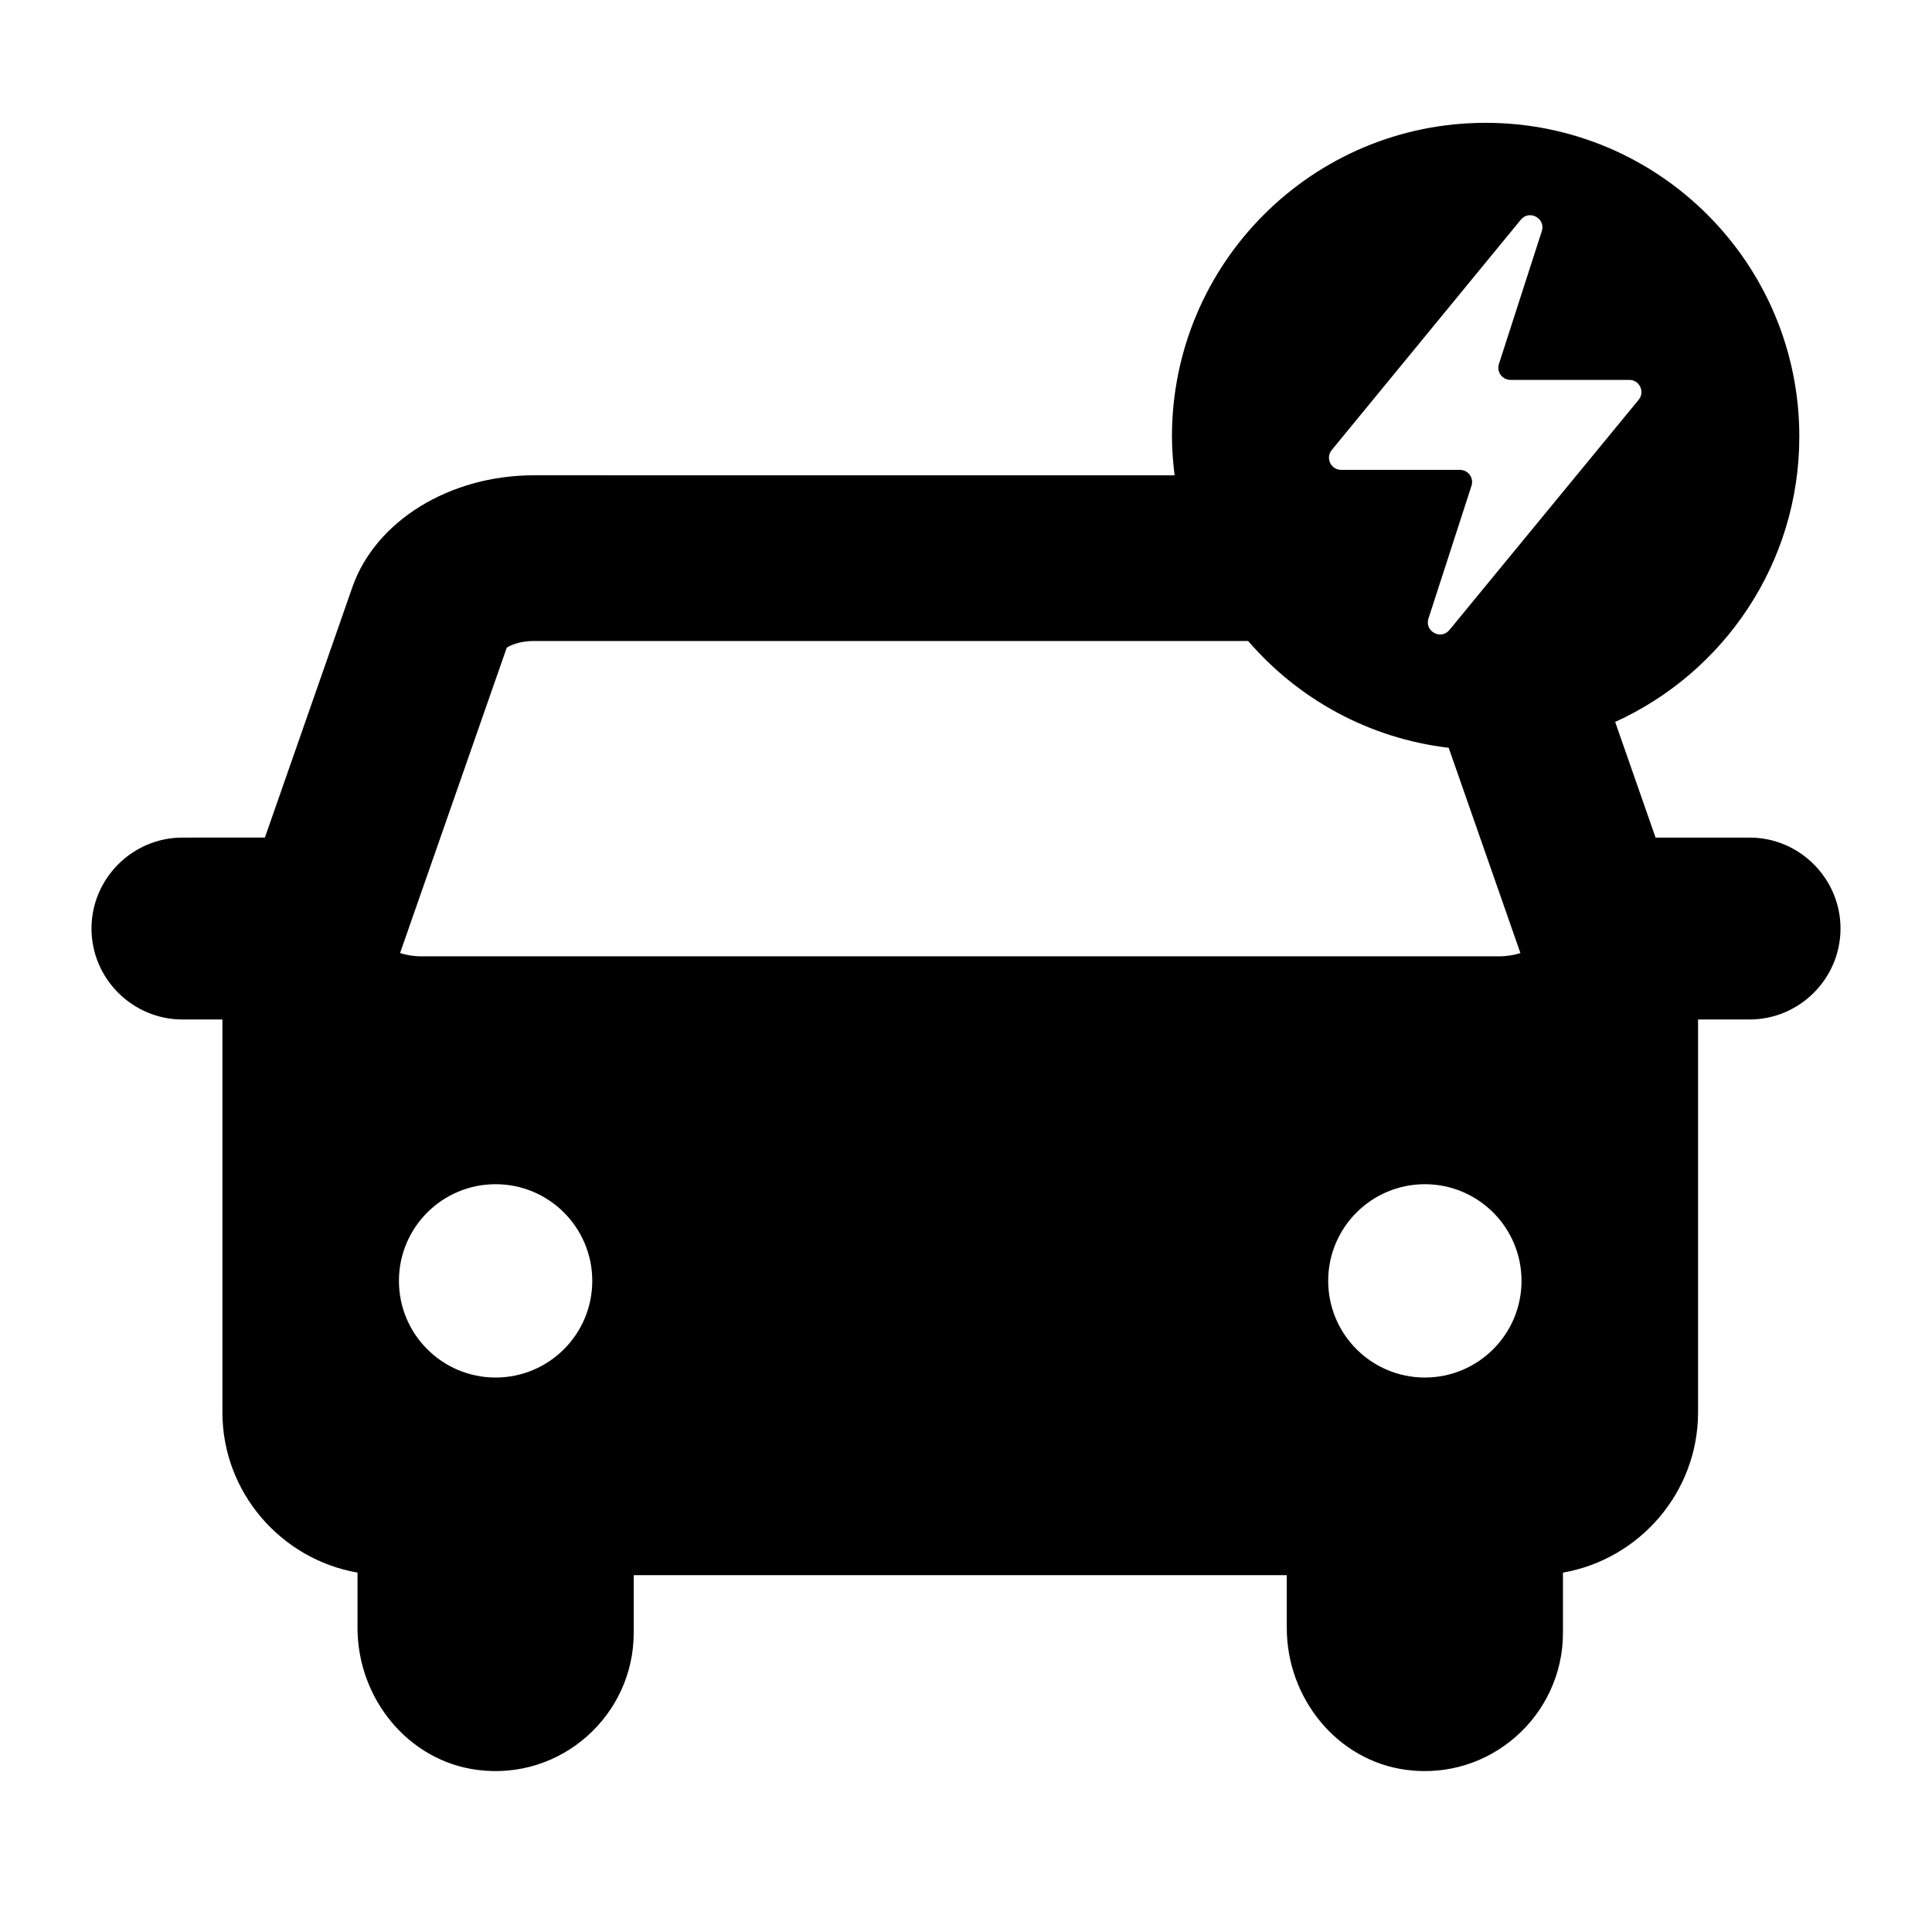 <?xml version="1.0" encoding="UTF-8"?>
<!-- The Best Svg Icon site in the world: iconSvg.co, Visit us! https://iconsvg.co -->
<svg fill="#000000" width="800px" height="800px" version="1.1" viewBox="144 144 512 512" xmlns="http://www.w3.org/2000/svg">
 <path d="m607.65 365.97h-24.906l-10.707-30.648c28.762-13.074 48.801-41.992 48.801-75.645 0-45.91-37.219-83.129-83.129-83.129-45.91 0-83.129 37.219-83.129 83.129 0 3.492 0.285 6.91 0.703 10.285l-169.8-0.004c-22.34 0-41.973 12.102-48.102 29.648l-23.184 66.359-21.848 0.004c-13.254 0-24.102 10.844-24.102 24.102 0 13.258 10.848 24.102 24.102 24.102h10.59v104.09c0 21.23 15.543 38.965 35.805 42.492v14.633c0 18.578 13.258 35.203 31.676 37.645 22.293 2.949 41.516-14.523 41.516-36.27v-15.324h173.07v13.953c0 18.578 13.258 35.203 31.676 37.641 22.293 2.949 41.516-14.523 41.516-36.27v-16.004c20.262-3.527 35.805-21.262 35.805-42.492v-104.09h13.648c13.258-0.004 24.102-10.848 24.102-24.105 0-13.258-10.844-24.102-24.102-24.102zm-332.31 143.09c-14.148 0-25.617-11.469-25.617-25.617 0-14.148 11.469-25.617 25.617-25.617 14.148 0 25.617 11.469 25.617 25.617 0 14.148-11.469 25.617-25.617 25.617zm-19.547-111.62c-2.262 0-4.207-0.367-5.773-0.867l28.273-80.93c1.047-0.668 3.488-1.773 7.188-1.773h189.29c13.234 15.355 31.957 25.809 53.148 28.301l19.008 54.402c-1.566 0.5-3.508 0.867-5.769 0.867zm265.81 111.62c-14.148 0-25.617-11.469-25.617-25.617 0-14.148 11.469-25.617 25.617-25.617 14.148 0 25.617 11.469 25.617 25.617 0 14.148-11.469 25.617-25.617 25.617zm6.512-198.11c-2.262 2.75-6.652 0.344-5.555-3.039l11.402-35.176c0.676-2.082-0.879-4.215-3.066-4.215h-31.473c-2.723 0-4.219-3.164-2.492-5.266l50.102-61.027c2.258-2.75 6.648-0.352 5.559 3.035l-11.359 35.203c-0.672 2.082 0.879 4.211 3.066 4.211h31.477c2.723 0 4.219 3.168 2.488 5.269z"/>
</svg>